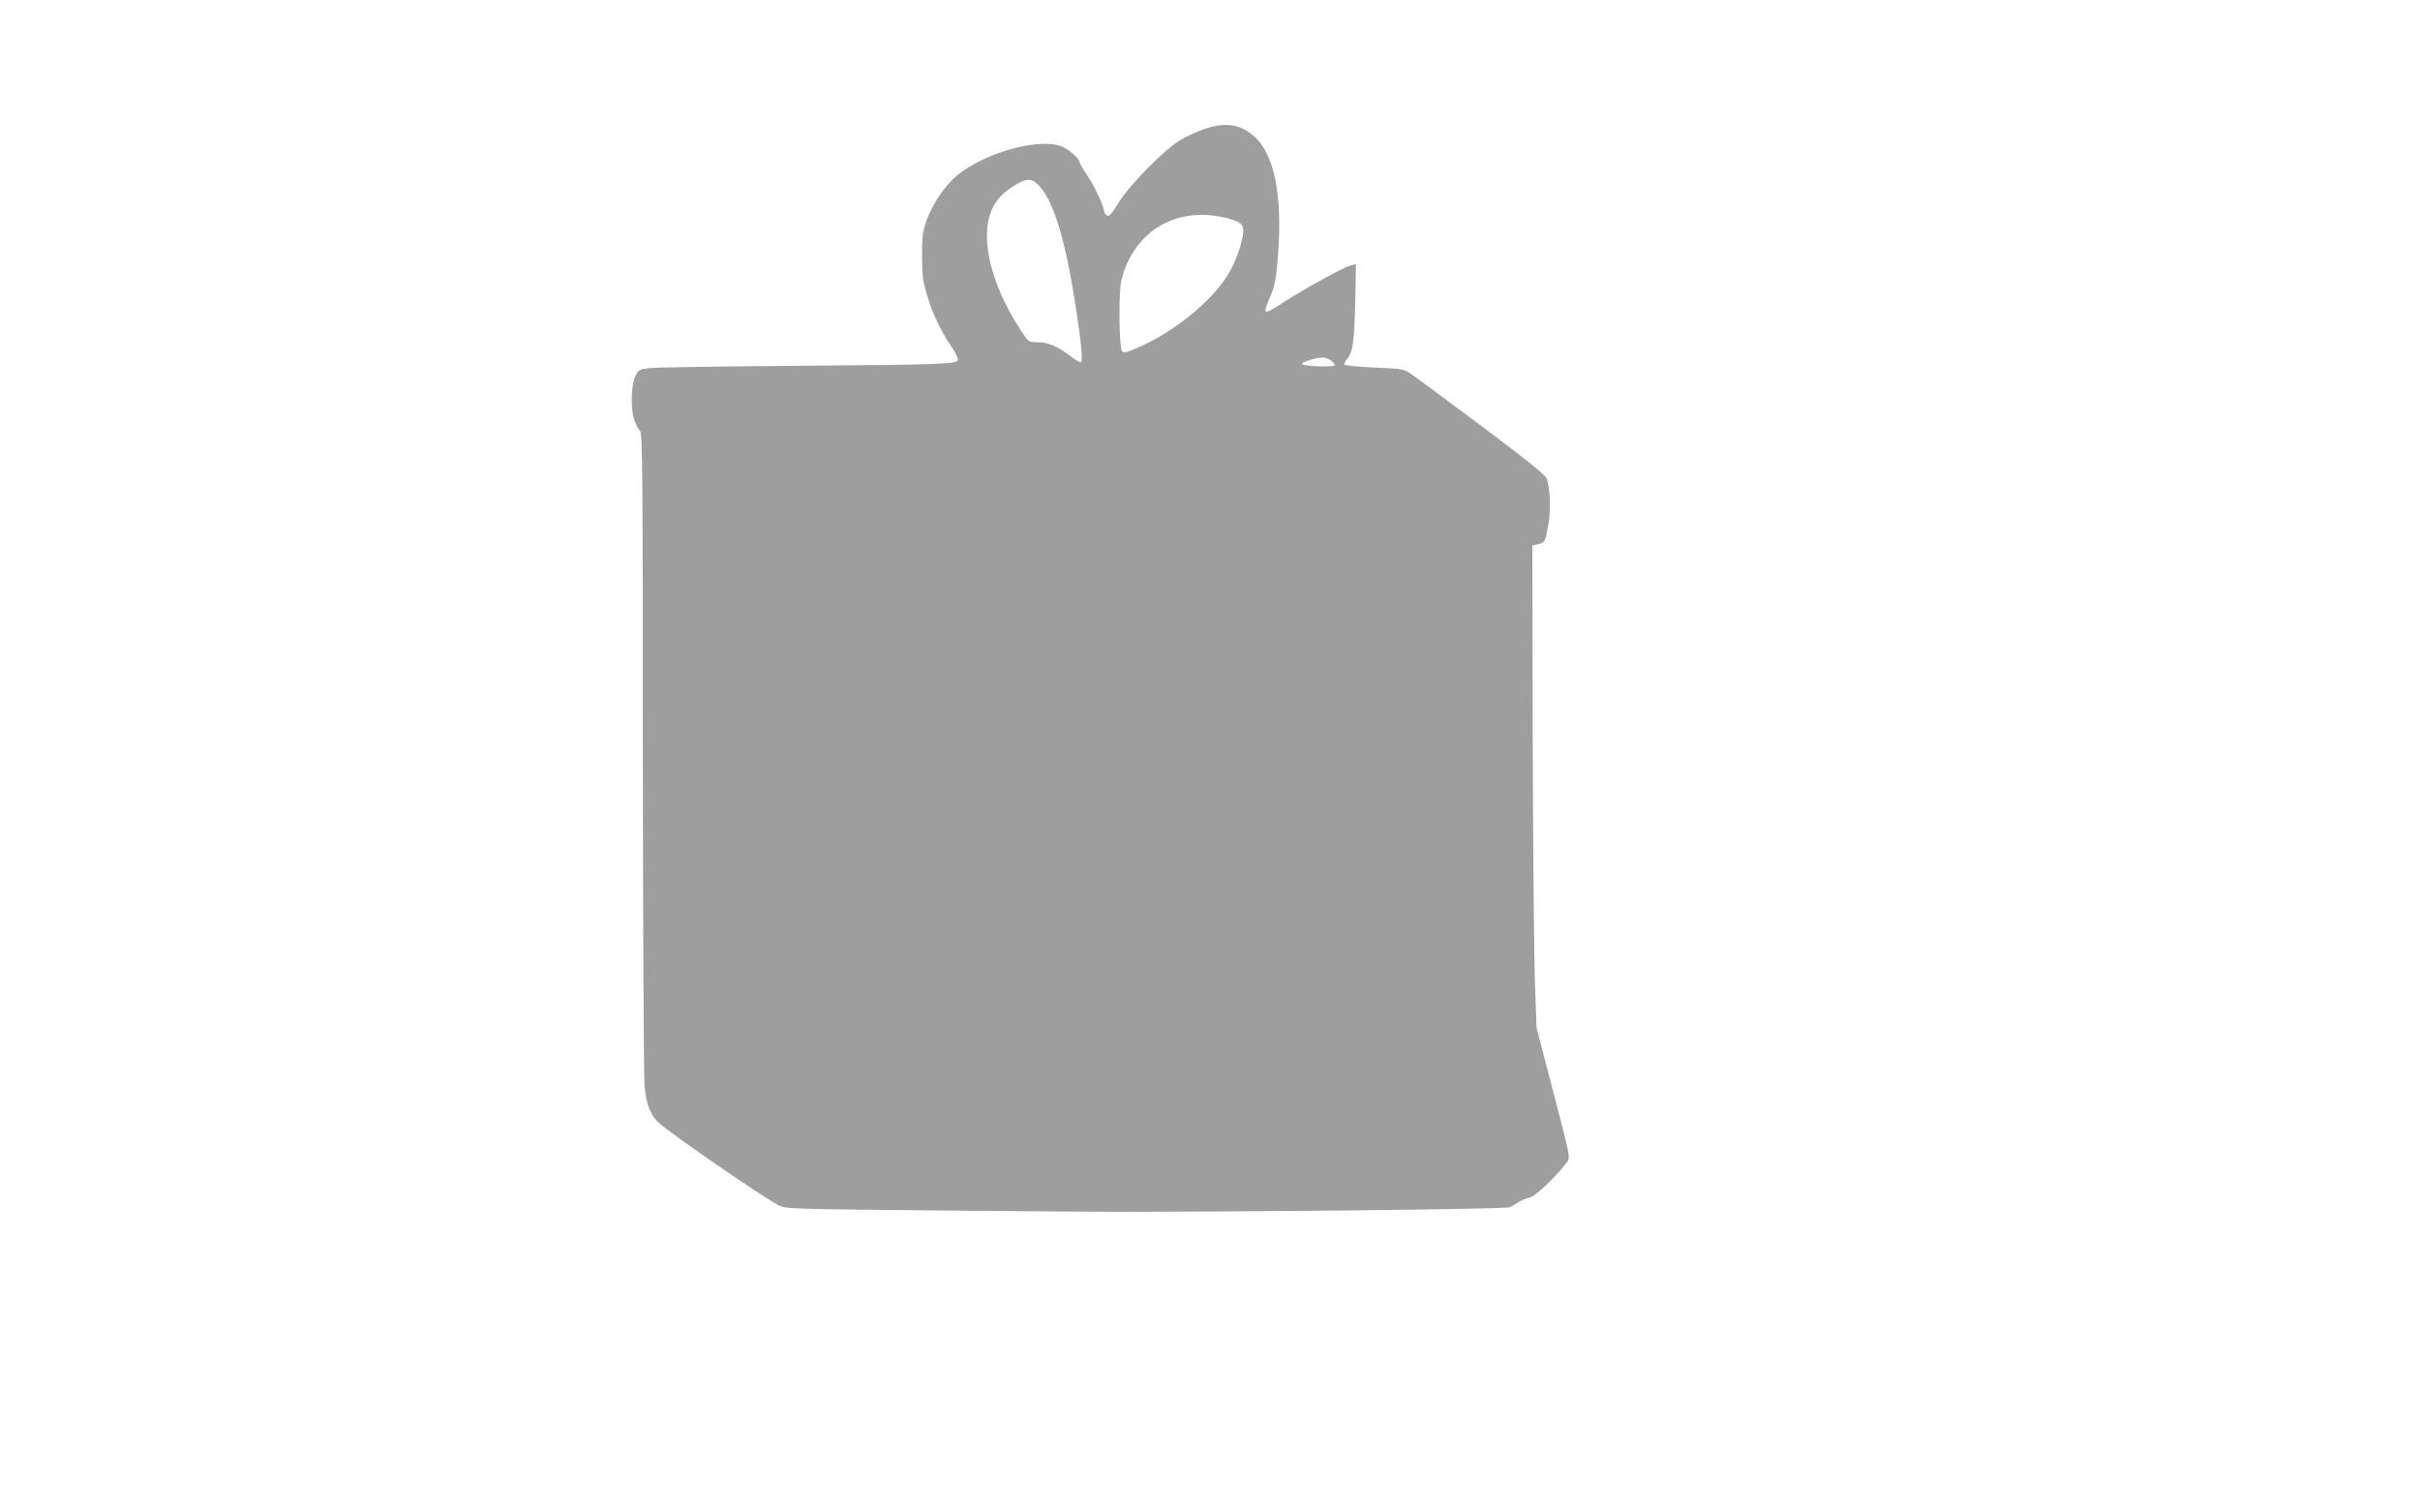 <?xml version="1.0" standalone="no"?>
<!DOCTYPE svg PUBLIC "-//W3C//DTD SVG 20010904//EN"
 "http://www.w3.org/TR/2001/REC-SVG-20010904/DTD/svg10.dtd">
<svg version="1.0" xmlns="http://www.w3.org/2000/svg"
 width="1280pt" height="800pt" viewBox="0 0 1280 800"
 preserveAspectRatio="xMidYMid meet">
<g transform="translate(0,800) scale(0.1,-0.1)"
fill="#9e9e9e" stroke="none">
<path d="M6369 7317 c-36 -12 -92 -38 -125 -57 -84 -50 -269 -237 -328 -333
-39 -63 -51 -75 -62 -66 -8 6 -14 15 -14 20 0 26 -48 129 -86 186 -24 36 -44
69 -44 74 0 20 -55 69 -96 85 -120 46 -405 -33 -552 -154 -62 -51 -130 -150
-160 -235 -22 -63 -26 -88 -25 -192 0 -100 4 -134 27 -208 30 -99 70 -185 128
-270 22 -32 37 -64 34 -72 -8 -21 -95 -24 -861 -30 -390 -3 -736 -8 -768 -12
-52 -5 -60 -9 -74 -37 -25 -47 -29 -172 -9 -234 10 -28 24 -56 32 -62 12 -11
14 -239 14 -1689 1 -922 5 -1719 9 -1772 10 -104 30 -156 78 -200 60 -55 539
-385 627 -432 41 -22 42 -22 886 -30 1012 -9 979 -9 2085 0 491 5 889 12 900
17 11 5 31 17 45 26 14 10 40 21 58 25 31 6 130 98 193 179 27 34 32 7 -76
421 l-78 300 -8 225 c-5 124 -10 697 -12 1274 l-2 1050 32 8 c35 9 37 13 54
112 13 78 7 197 -12 238 -8 18 -129 115 -337 270 -179 134 -346 257 -371 275
-46 32 -47 32 -203 39 -96 4 -158 11 -158 17 0 6 6 18 14 26 31 37 39 89 44
295 l4 209 -28 -7 c-36 -9 -242 -122 -352 -193 -116 -75 -117 -74 -68 42 20
48 27 90 36 210 24 316 -21 535 -130 627 -72 62 -151 73 -261 35z m-869 -304
c78 -89 141 -303 195 -670 26 -174 32 -249 23 -259 -4 -3 -31 12 -60 35 -69
52 -116 71 -173 71 -45 0 -45 0 -91 71 -163 252 -217 507 -138 650 23 40 47
65 93 97 80 53 108 54 151 5z m997 -169 c71 -19 85 -35 77 -87 -10 -63 -40
-144 -76 -205 -90 -149 -300 -318 -497 -398 -47 -20 -58 -21 -67 -10 -15 21
-18 312 -3 372 64 265 299 401 566 328z m541 -750 c12 -8 22 -20 22 -25 0 -13
-169 -7 -173 6 -2 10 70 33 108 34 11 1 31 -6 43 -15z"/>
</g>
</svg>
